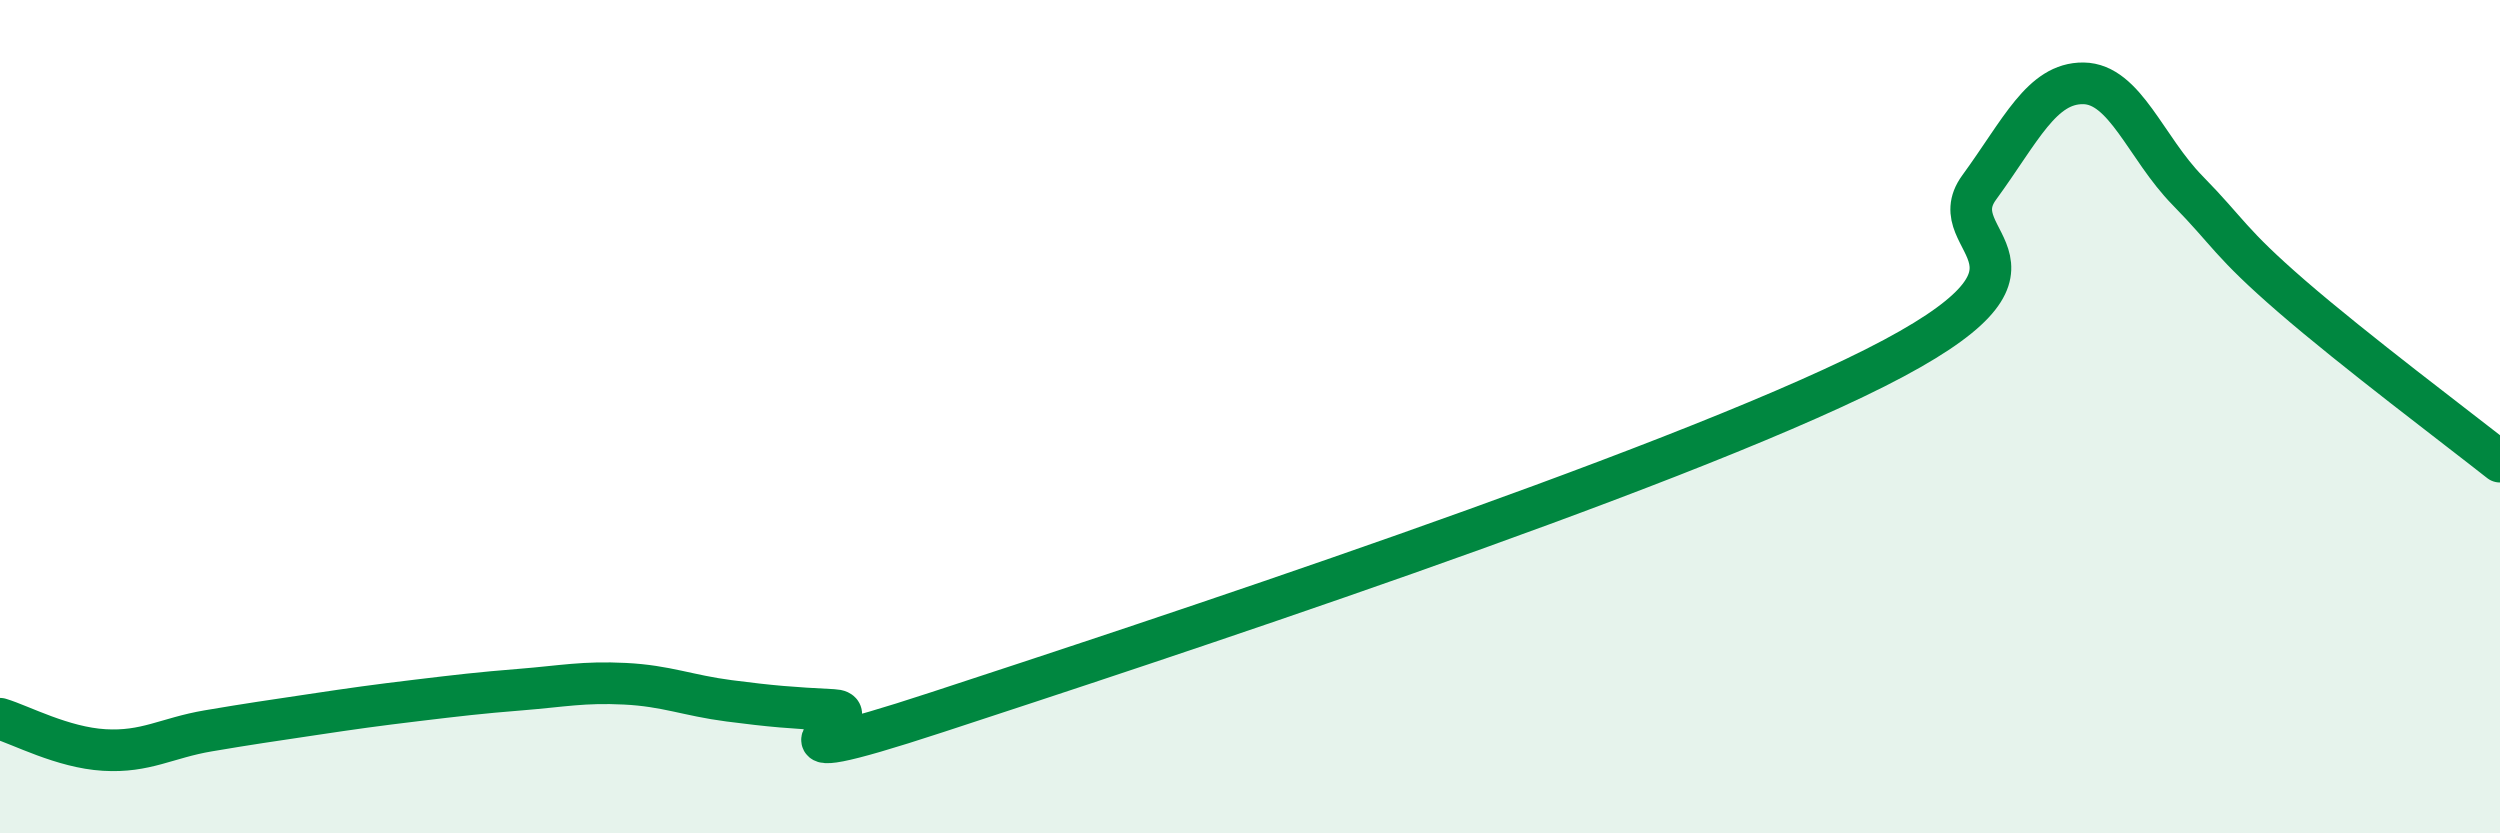 
    <svg width="60" height="20" viewBox="0 0 60 20" xmlns="http://www.w3.org/2000/svg">
      <path
        d="M 0,17.25 C 0.5,17.4 1.5,17.94 2.5,18 C 3.5,18.06 4,17.71 5,17.54 C 6,17.37 6.5,17.3 7.5,17.15 C 8.5,17 9,16.93 10,16.81 C 11,16.69 11.5,16.63 12.5,16.55 C 13.5,16.47 14,16.36 15,16.41 C 16,16.46 16.5,16.69 17.5,16.82 C 18.5,16.95 19,16.99 20,17.04 C 21,17.09 17.5,18.73 22.5,17.09 C 27.5,15.45 40,11.35 45,8.83 C 50,6.31 46.5,5.87 47.5,4.5 C 48.5,3.13 49,1.99 50,2 C 51,2.01 51.5,3.55 52.5,4.57 C 53.5,5.59 53.5,5.81 55,7.11 C 56.5,8.41 59,10.29 60,11.08L60 20L0 20Z"
        fill="#008740"
        opacity="0.1"
        stroke-linecap="round"
        stroke-linejoin="round"
      />
      <path
        d="M 0,17.25 C 0.5,17.4 1.5,17.94 2.5,18 C 3.5,18.06 4,17.71 5,17.54 C 6,17.37 6.5,17.3 7.5,17.15 C 8.5,17 9,16.93 10,16.81 C 11,16.69 11.5,16.63 12.5,16.55 C 13.5,16.47 14,16.36 15,16.41 C 16,16.46 16.5,16.69 17.5,16.82 C 18.5,16.95 19,16.99 20,17.04 C 21,17.09 17.5,18.73 22.5,17.09 C 27.5,15.45 40,11.35 45,8.83 C 50,6.31 46.5,5.87 47.5,4.5 C 48.5,3.13 49,1.99 50,2 C 51,2.01 51.5,3.55 52.5,4.57 C 53.5,5.59 53.5,5.81 55,7.11 C 56.5,8.41 59,10.29 60,11.08"
        stroke="#008740"
        stroke-width="1"
        fill="none"
        stroke-linecap="round"
        stroke-linejoin="round"
      />
    </svg>
  